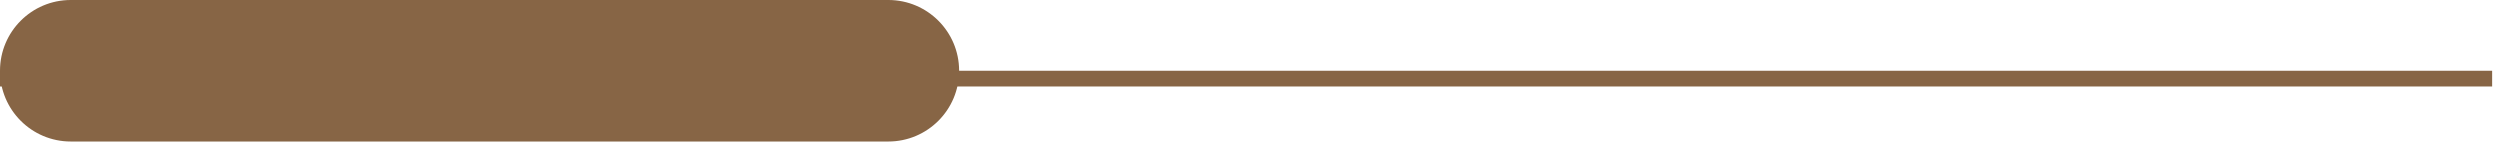 <svg width="159" height="9" viewBox="0 0 159 9" fill="none" xmlns="http://www.w3.org/2000/svg">
<path d="M158.5 5H0" stroke="#876545"/>
<path fill-rule="evenodd" clip-rule="evenodd" d="M0 4.5C0 2.015 2.015 0 4.5 0H56.5C58.985 0 61 2.015 61 4.5V4.5C61 6.985 58.985 9 56.5 9H4.5C2.015 9 0 6.985 0 4.5V4.5Z" fill="#876545"/>
</svg>
